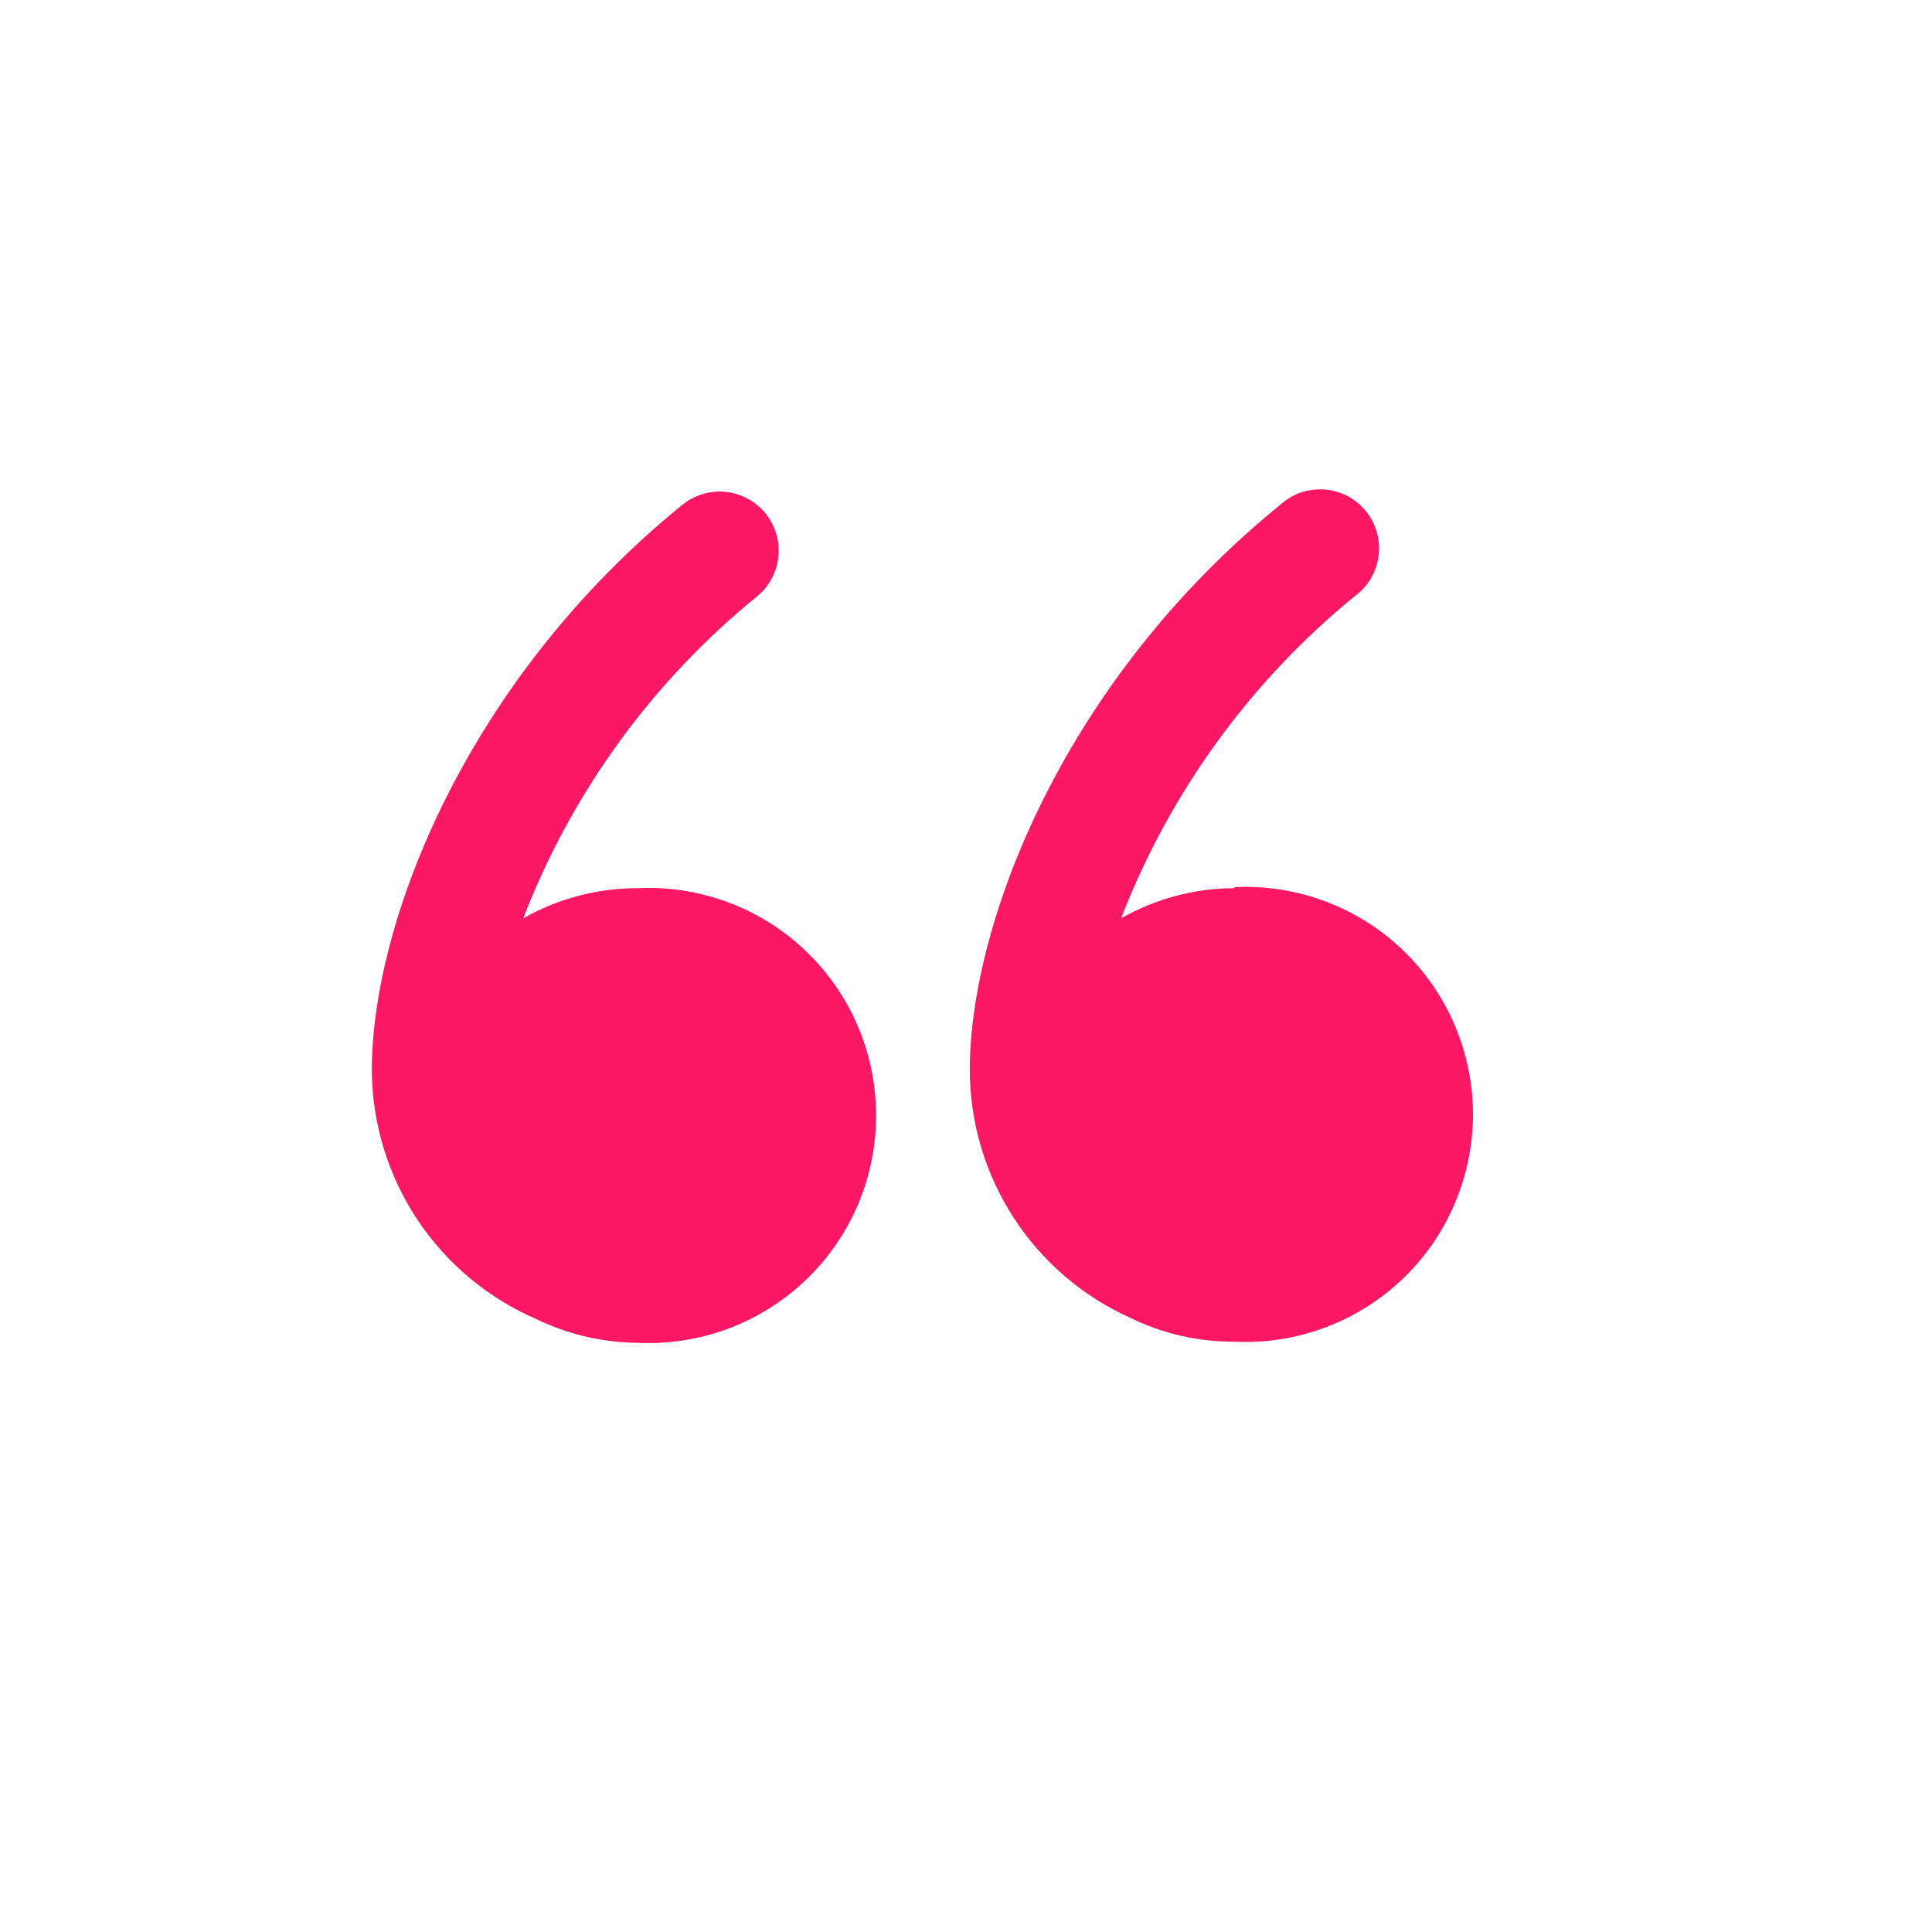 <svg xmlns="http://www.w3.org/2000/svg" width="22" height="22" viewBox="0 0 22 22" fill="none"><path d="M7.247 10.114C6.795 10.116 6.351 10.234 5.958 10.457C6.511 9.023 7.43 7.759 8.622 6.79C8.69 6.734 8.747 6.665 8.788 6.587C8.83 6.509 8.856 6.423 8.864 6.335C8.873 6.247 8.864 6.159 8.838 6.074C8.812 5.99 8.77 5.911 8.714 5.843C8.658 5.775 8.589 5.718 8.511 5.677C8.433 5.635 8.347 5.609 8.259 5.601C8.171 5.592 8.082 5.601 7.998 5.627C7.913 5.653 7.835 5.695 7.767 5.751C5.322 7.737 4.234 10.487 4.234 12.192C4.239 12.795 4.418 13.384 4.751 13.886C5.085 14.389 5.557 14.783 6.11 15.022C6.469 15.195 6.861 15.287 7.259 15.291C7.61 15.308 7.96 15.253 8.289 15.131C8.618 15.008 8.918 14.821 9.172 14.579C9.426 14.337 9.629 14.046 9.767 13.723C9.905 13.401 9.976 13.053 9.976 12.703C9.976 12.352 9.905 12.004 9.767 11.682C9.629 11.359 9.426 11.068 9.172 10.826C8.918 10.584 8.618 10.396 8.289 10.274C7.96 10.152 7.61 10.097 7.259 10.114H7.247Z" fill="#FB1764"></path><path d="M14.056 10.114C13.604 10.115 13.159 10.233 12.766 10.457C13.32 9.025 14.236 7.761 15.425 6.79C15.499 6.736 15.562 6.668 15.609 6.589C15.656 6.51 15.686 6.423 15.698 6.332C15.71 6.241 15.703 6.149 15.678 6.06C15.653 5.972 15.61 5.89 15.552 5.819C15.494 5.748 15.422 5.69 15.341 5.647C15.259 5.605 15.17 5.58 15.078 5.574C14.987 5.568 14.895 5.58 14.808 5.61C14.722 5.641 14.643 5.689 14.575 5.751C12.131 7.737 11.043 10.487 11.043 12.192C11.046 12.788 11.22 13.371 11.545 13.87C11.87 14.37 12.332 14.765 12.876 15.009C13.244 15.188 13.647 15.28 14.056 15.278C14.406 15.295 14.757 15.241 15.085 15.118C15.414 14.996 15.715 14.808 15.969 14.566C16.223 14.324 16.425 14.033 16.563 13.711C16.701 13.388 16.773 13.041 16.773 12.69C16.773 12.339 16.701 11.992 16.563 11.669C16.425 11.347 16.223 11.056 15.969 10.814C15.715 10.572 15.414 10.384 15.085 10.262C14.757 10.139 14.406 10.085 14.056 10.102V10.114Z" fill="#FB1764"></path></svg>